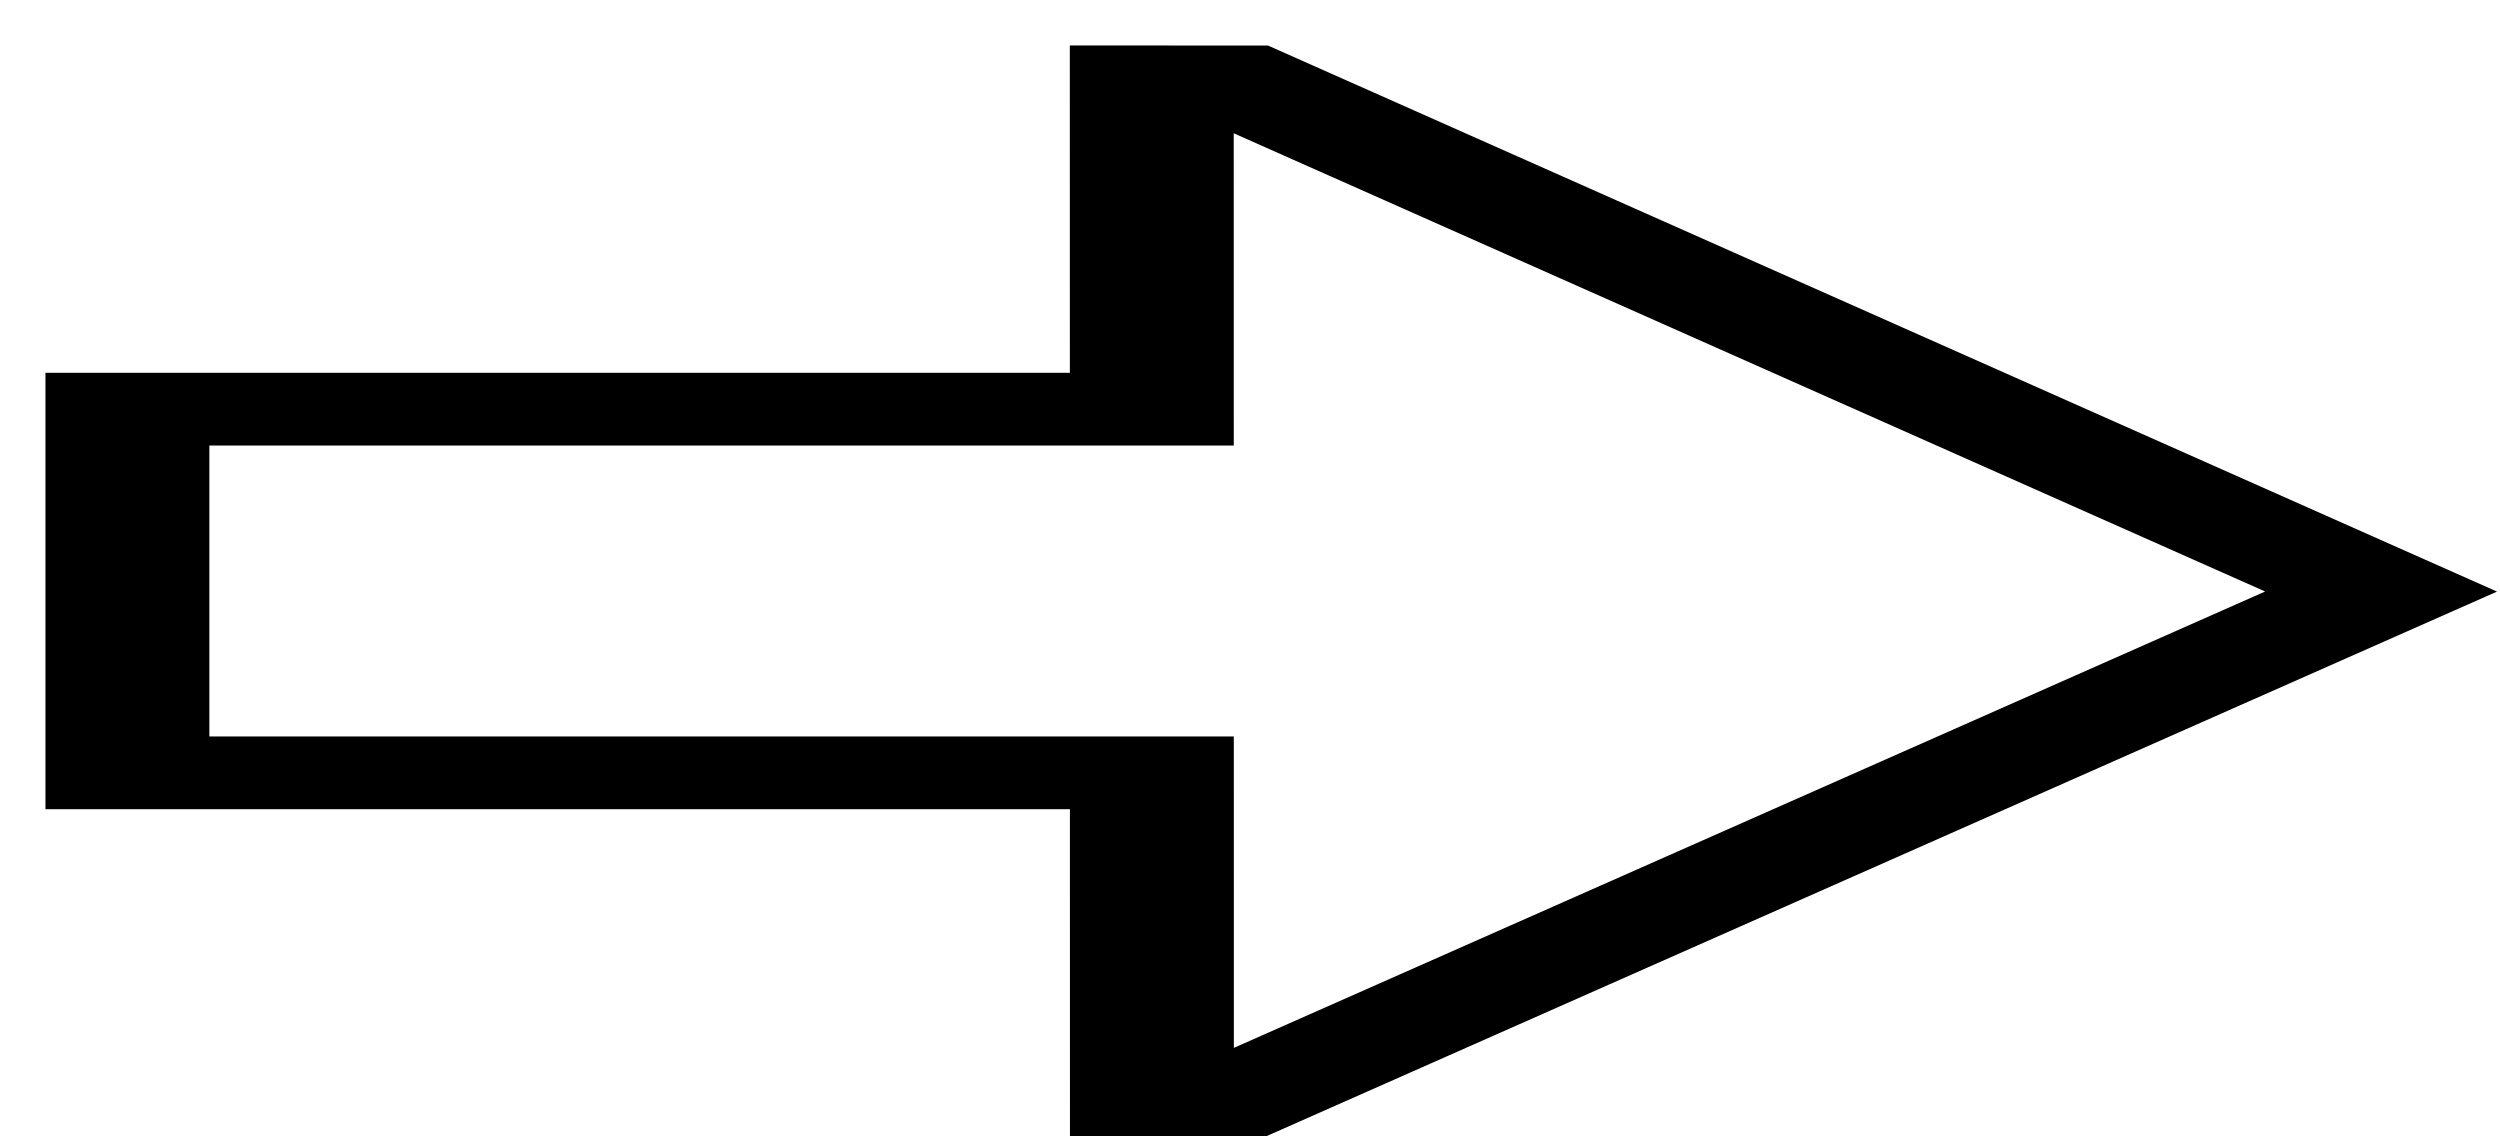 <svg width="55" height="25" viewBox="0 0 55 25" fill="none" xmlns="http://www.w3.org/2000/svg">
<g filter="url(#filter0_d_21_13)">
<path d="M22.536 0L26.896 0.002L53.934 12.015L26.852 24H22.539L22.538 16.802L-0 16.802V7.201L22.537 7.201L22.536 0ZM48.833 12.013L26.142 1.932L26.143 8.802L3.606 8.802V15.202L26.144 15.202L26.145 22.053L48.833 12.013Z" fill="black"/>
</g>
<defs>
<filter id="filter0_d_21_13" x="-0" y="0" width="54.934" height="25" filterUnits="userSpaceOnUse" color-interpolation-filters="sRGB">
<feFlood flood-opacity="0" result="BackgroundImageFix"/>
<feColorMatrix in="SourceAlpha" type="matrix" values="0 0 0 0 0 0 0 0 0 0 0 0 0 0 0 0 0 0 127 0" result="hardAlpha"/>
<feOffset dx="1" dy="1"/>
<feComposite in2="hardAlpha" operator="out"/>
<feColorMatrix type="matrix" values="0 0 0 0 0.312 0 0 0 0 0.312 0 0 0 0 0.312 0 0 0 1 0"/>
<feBlend mode="normal" in2="BackgroundImageFix" result="effect1_dropShadow_21_13"/>
<feBlend mode="normal" in="SourceGraphic" in2="effect1_dropShadow_21_13" result="shape"/>
</filter>
</defs>
</svg>
